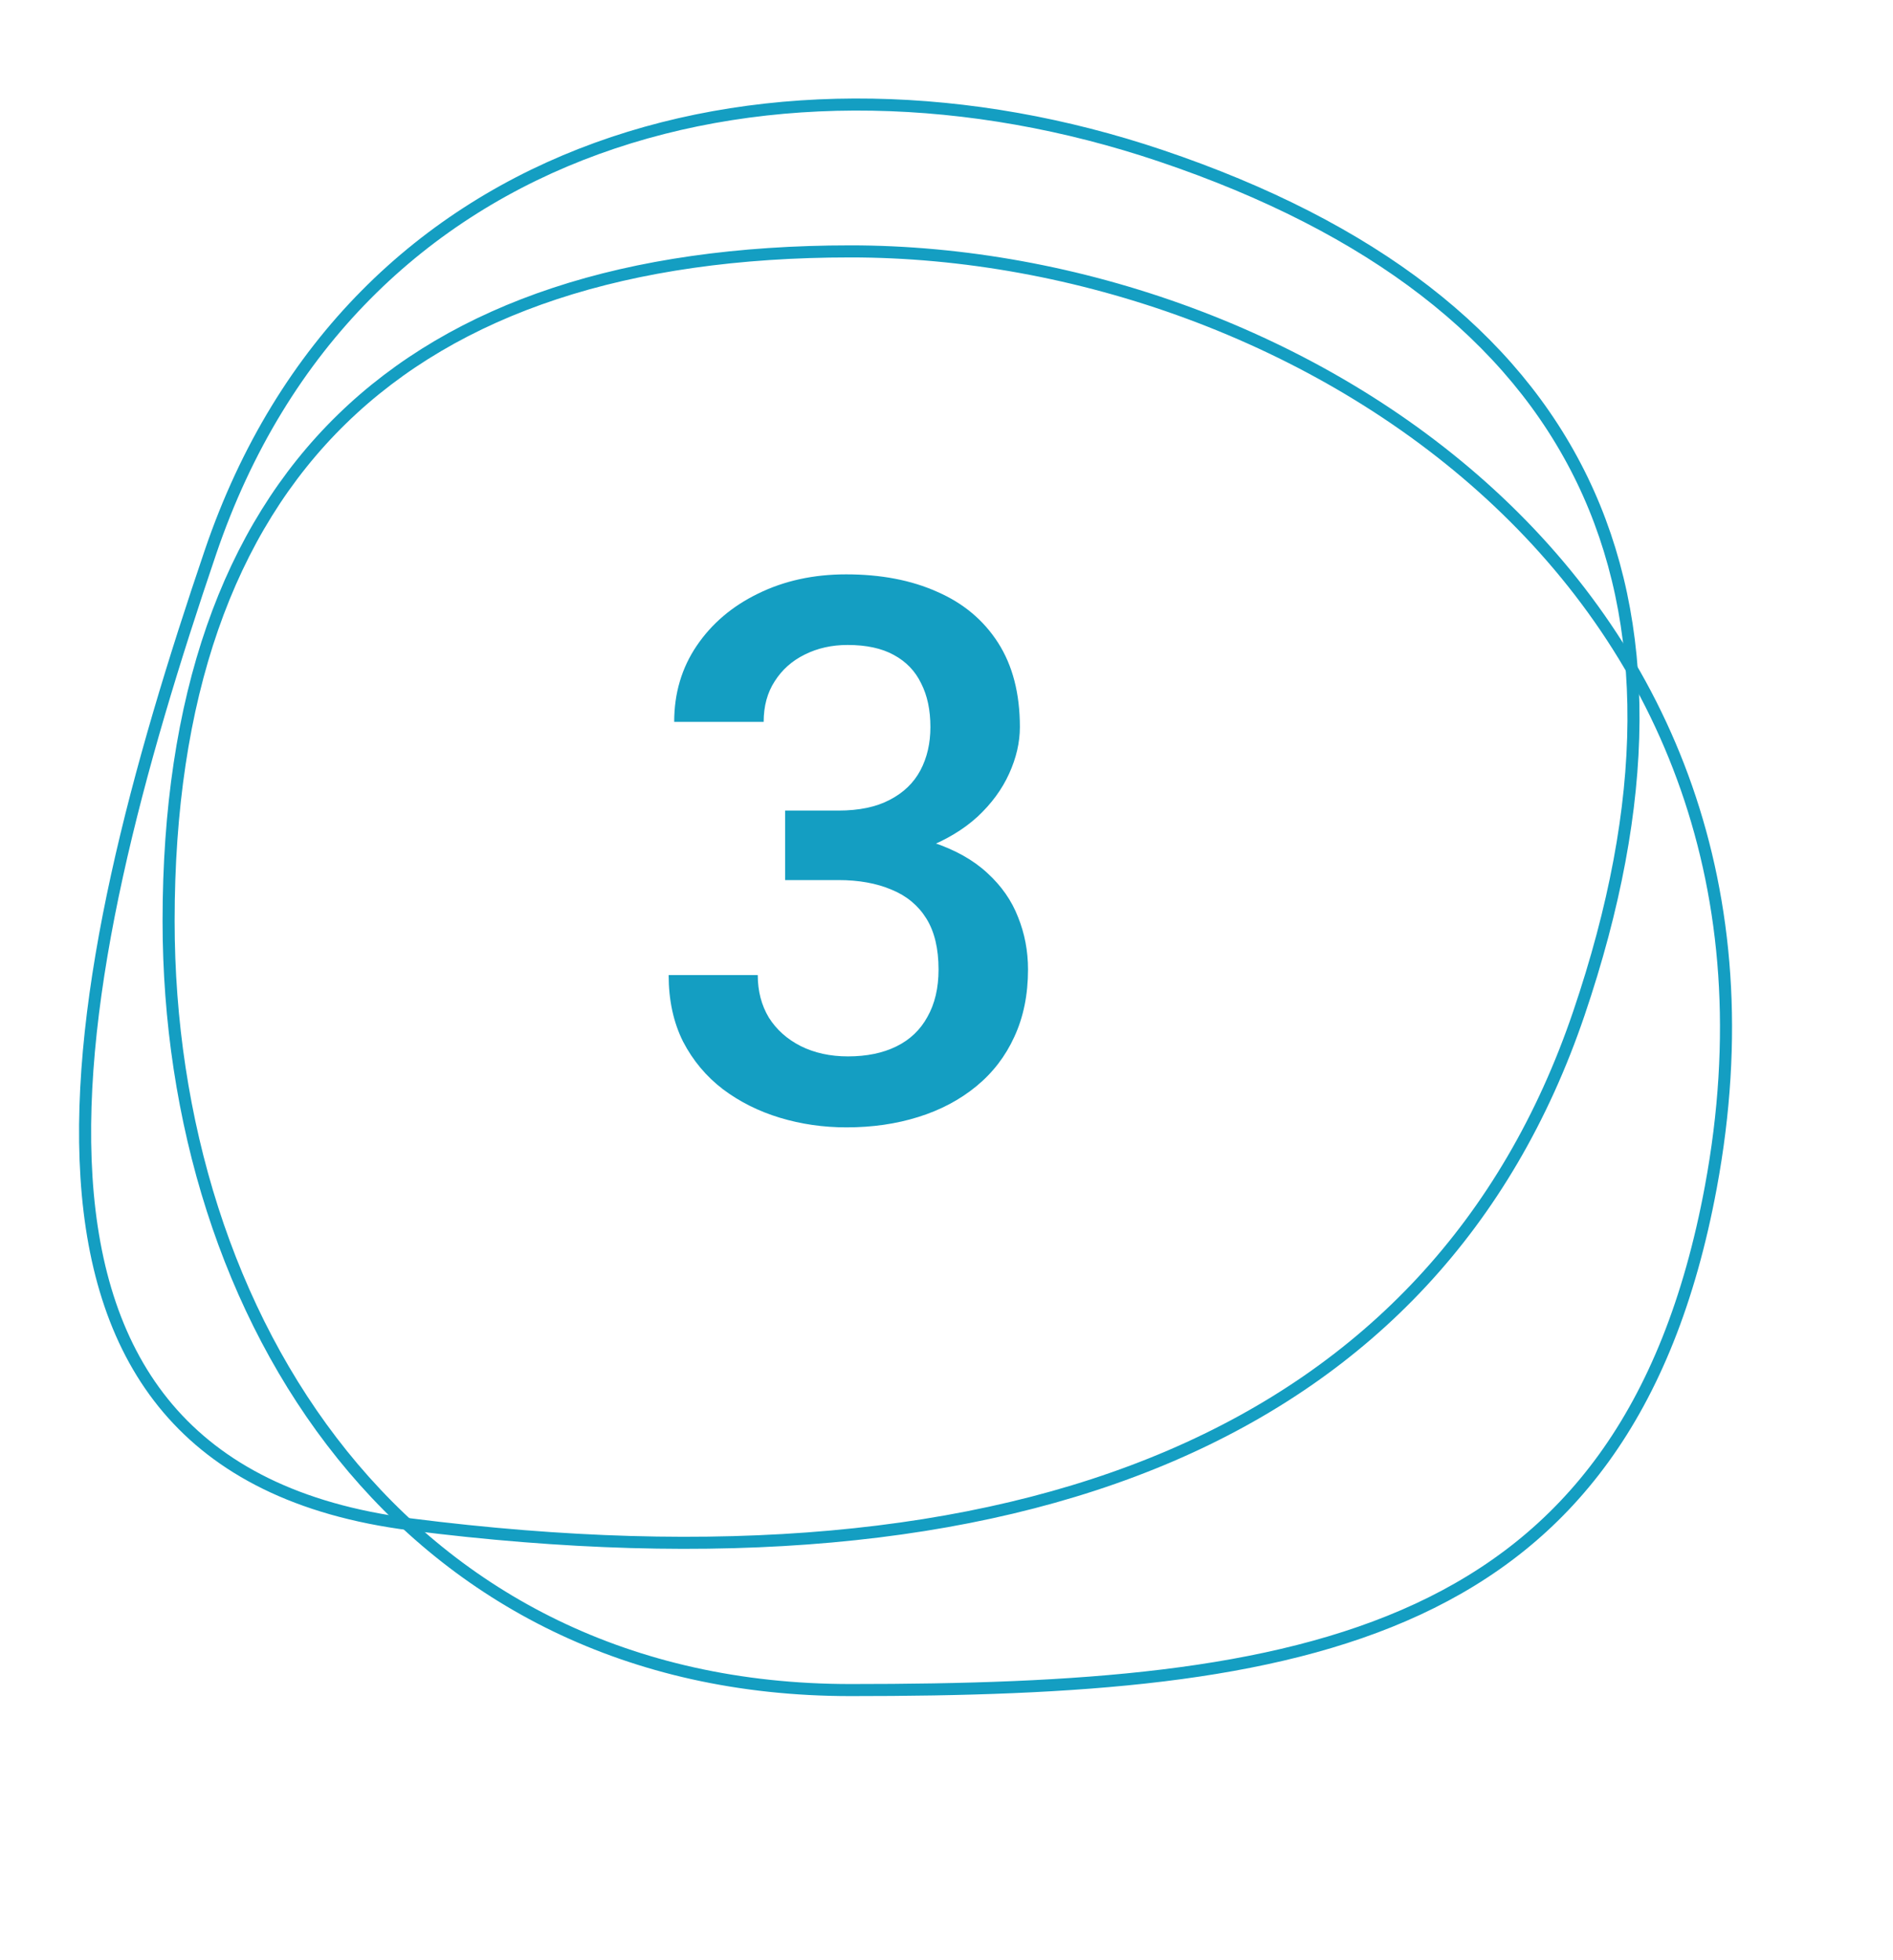<svg width="140" height="145" viewBox="0 0 140 145" fill="none" xmlns="http://www.w3.org/2000/svg">
<path d="M126.526 87.822C123.389 104.709 115.776 113.965 104.863 119.034C93.9 124.125 79.556 125.017 62.899 125.017C46.386 125.017 33.794 118.152 25.321 107.623C16.839 97.084 12.469 82.852 12.469 68.118C12.47 51.593 16.842 39.234 25.285 31.003C33.73 22.77 46.318 18.596 62.899 18.596C79.449 18.596 97.433 24.813 110.235 36.576C123.021 48.324 130.652 65.61 126.526 87.822Z" stroke="#149EC2" stroke-width="0.892"/>
<path d="M30.378 112.763C21.945 111.69 16.182 108.621 12.415 104.181C8.643 99.734 6.828 93.858 6.396 87.09C5.531 73.535 10.223 56.573 15.56 40.859C20.853 25.28 31.416 15.6 44.145 10.979C56.886 6.354 71.822 6.793 85.834 11.516C101.549 16.813 111.9 24.901 117.022 35.505C122.145 46.111 122.079 59.326 116.765 74.971C111.47 90.56 101.172 101.427 86.569 107.693C71.95 113.966 52.989 115.637 30.378 112.763Z" stroke="#149EC2" stroke-width="0.892"/>
<path d="M58.064 59.959H62.002C63.533 59.959 64.8 59.695 65.802 59.166C66.823 58.637 67.58 57.908 68.072 56.978C68.564 56.049 68.81 54.982 68.81 53.779C68.81 52.522 68.582 51.446 68.126 50.553C67.689 49.641 67.014 48.94 66.103 48.447C65.21 47.955 64.07 47.709 62.685 47.709C61.518 47.709 60.461 47.946 59.513 48.42C58.584 48.876 57.845 49.532 57.298 50.389C56.752 51.227 56.478 52.23 56.478 53.397H49.861C49.861 51.282 50.417 49.404 51.529 47.764C52.641 46.123 54.154 44.838 56.068 43.908C58 42.96 60.169 42.486 62.576 42.486C65.146 42.486 67.388 42.915 69.302 43.772C71.234 44.61 72.738 45.868 73.814 47.545C74.889 49.222 75.427 51.3 75.427 53.779C75.427 54.91 75.163 56.058 74.634 57.225C74.106 58.391 73.322 59.458 72.283 60.424C71.244 61.372 69.949 62.147 68.4 62.748C66.85 63.331 65.055 63.623 63.013 63.623H58.064V59.959ZM58.064 65.1V61.49H63.013C65.347 61.49 67.334 61.764 68.974 62.31C70.633 62.857 71.982 63.614 73.021 64.58C74.06 65.528 74.817 66.613 75.29 67.834C75.783 69.055 76.029 70.35 76.029 71.717C76.029 73.576 75.692 75.235 75.017 76.693C74.361 78.133 73.422 79.355 72.201 80.357C70.979 81.36 69.548 82.117 67.908 82.627C66.285 83.137 64.517 83.393 62.603 83.393C60.889 83.393 59.249 83.156 57.681 82.682C56.113 82.208 54.71 81.506 53.47 80.576C52.231 79.628 51.246 78.453 50.517 77.049C49.806 75.627 49.451 73.986 49.451 72.127H56.041C56.041 73.312 56.314 74.36 56.861 75.272C57.426 76.165 58.21 76.867 59.212 77.377C60.233 77.887 61.4 78.143 62.712 78.143C64.098 78.143 65.292 77.897 66.294 77.404C67.297 76.912 68.063 76.183 68.591 75.217C69.138 74.251 69.412 73.084 69.412 71.717C69.412 70.167 69.111 68.909 68.509 67.943C67.908 66.977 67.051 66.266 65.939 65.811C64.827 65.337 63.514 65.1 62.002 65.1H58.064Z" fill="#149EC2"/>
</svg>
